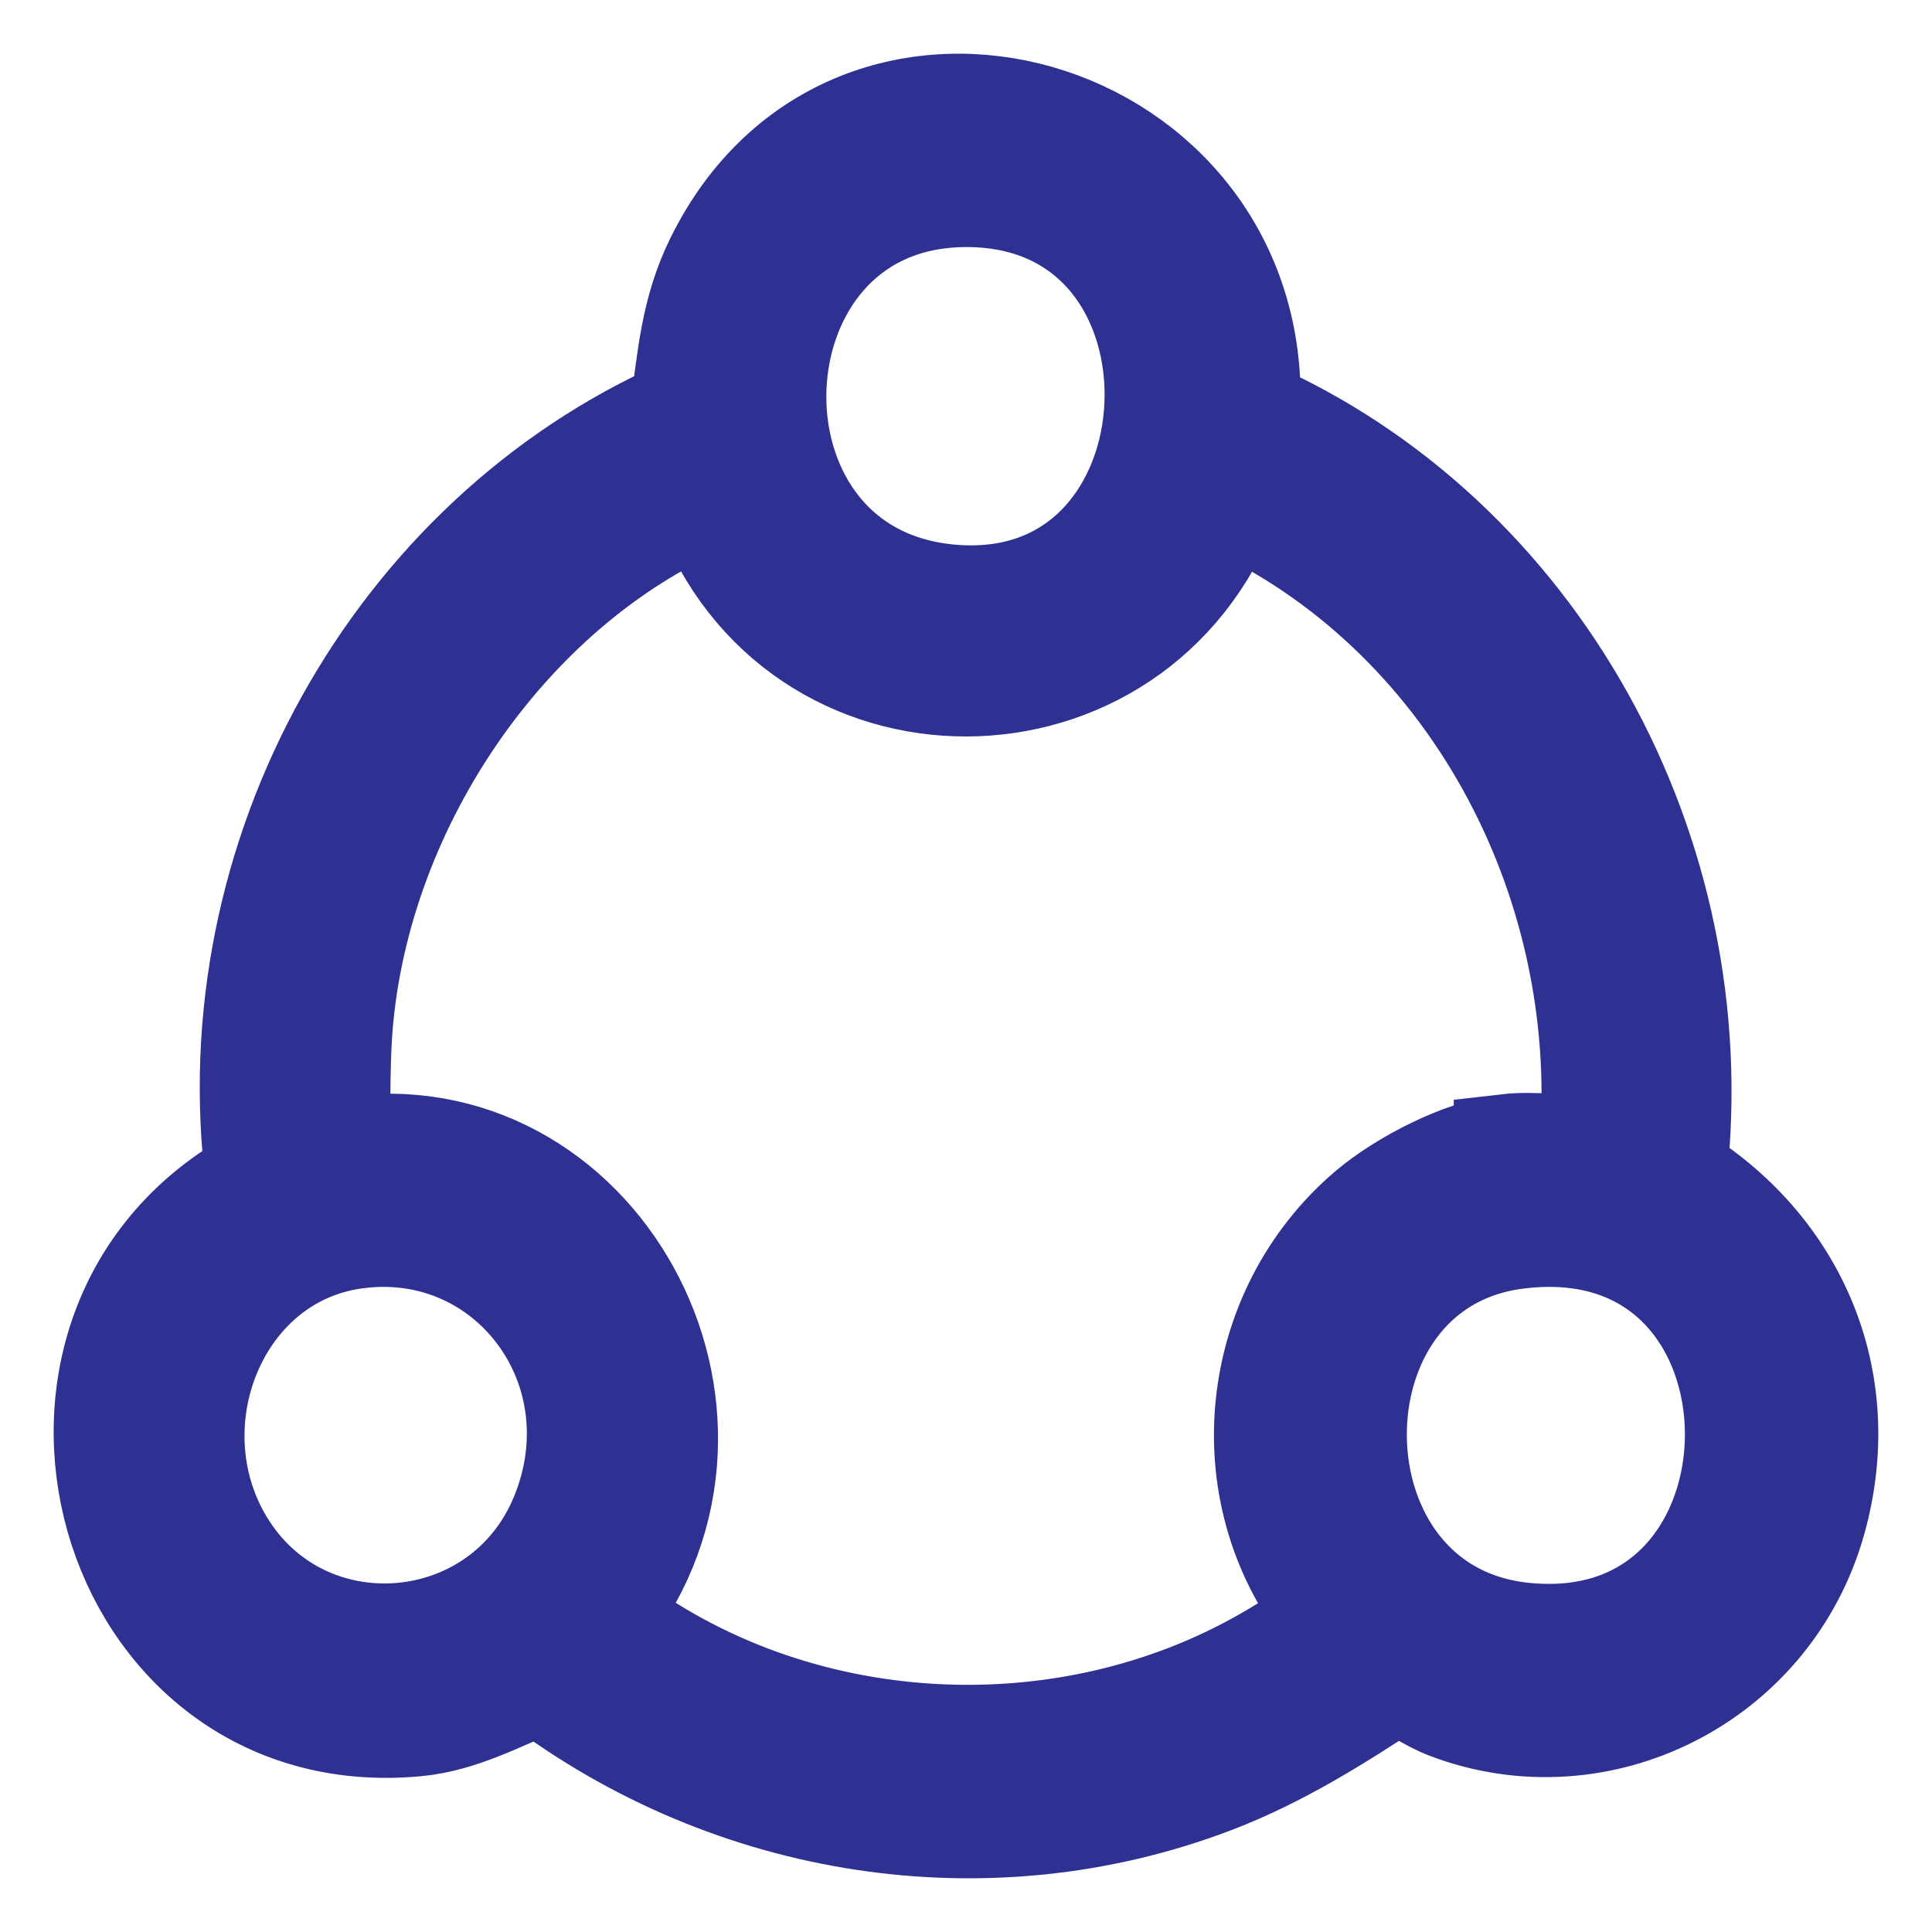<svg width="18" height="18" viewBox="0 0 18 18" fill="none" xmlns="http://www.w3.org/2000/svg">
<path d="M11.615 3.835C14.292 5.004 15.924 7.95 15.589 10.947C16.699 11.616 17.253 12.848 16.888 14.157C16.475 15.636 14.892 16.422 13.498 15.891C13.321 15.824 13.174 15.706 12.995 15.647C12.452 16.007 11.897 16.355 11.288 16.586C9.192 17.383 6.827 17.005 5.034 15.655C4.659 15.805 4.294 16.012 3.874 16.051C0.981 16.32 -0.117 12.352 2.415 10.988C2.034 7.987 3.7 5.022 6.368 3.842C6.438 3.339 6.466 2.906 6.692 2.444C7.95 -0.125 11.731 0.979 11.615 3.835ZM8.985 1.802C6.701 1.82 6.563 5.343 8.828 5.57C11.331 5.82 11.503 1.781 8.985 1.802ZM14.044 10.692C14.294 10.663 14.588 10.713 14.843 10.692C15.043 8.155 13.688 5.671 11.435 4.646C10.583 6.927 7.418 6.939 6.582 4.648C4.693 5.46 3.282 7.547 3.152 9.663C3.14 9.846 3.122 10.531 3.159 10.666C3.166 10.692 3.184 10.717 3.21 10.722C5.534 10.355 7.089 13.168 5.612 15.065C7.371 16.424 9.914 16.567 11.83 15.454C11.928 15.398 12.4 15.12 12.385 15.03C11.481 13.89 11.671 12.229 12.759 11.298C13.076 11.027 13.634 10.74 14.044 10.693V10.692ZM3.3 11.509C2.001 11.691 1.377 13.259 2.055 14.387C2.814 15.65 4.689 15.502 5.252 14.132C5.826 12.733 4.742 11.306 3.3 11.509ZM14.133 11.509C12.074 11.766 12.101 15.036 14.2 15.245C16.869 15.511 16.881 11.166 14.133 11.509Z" fill="#2E3092" stroke="#2E3092" stroke-miterlimit="10"/>
</svg>
